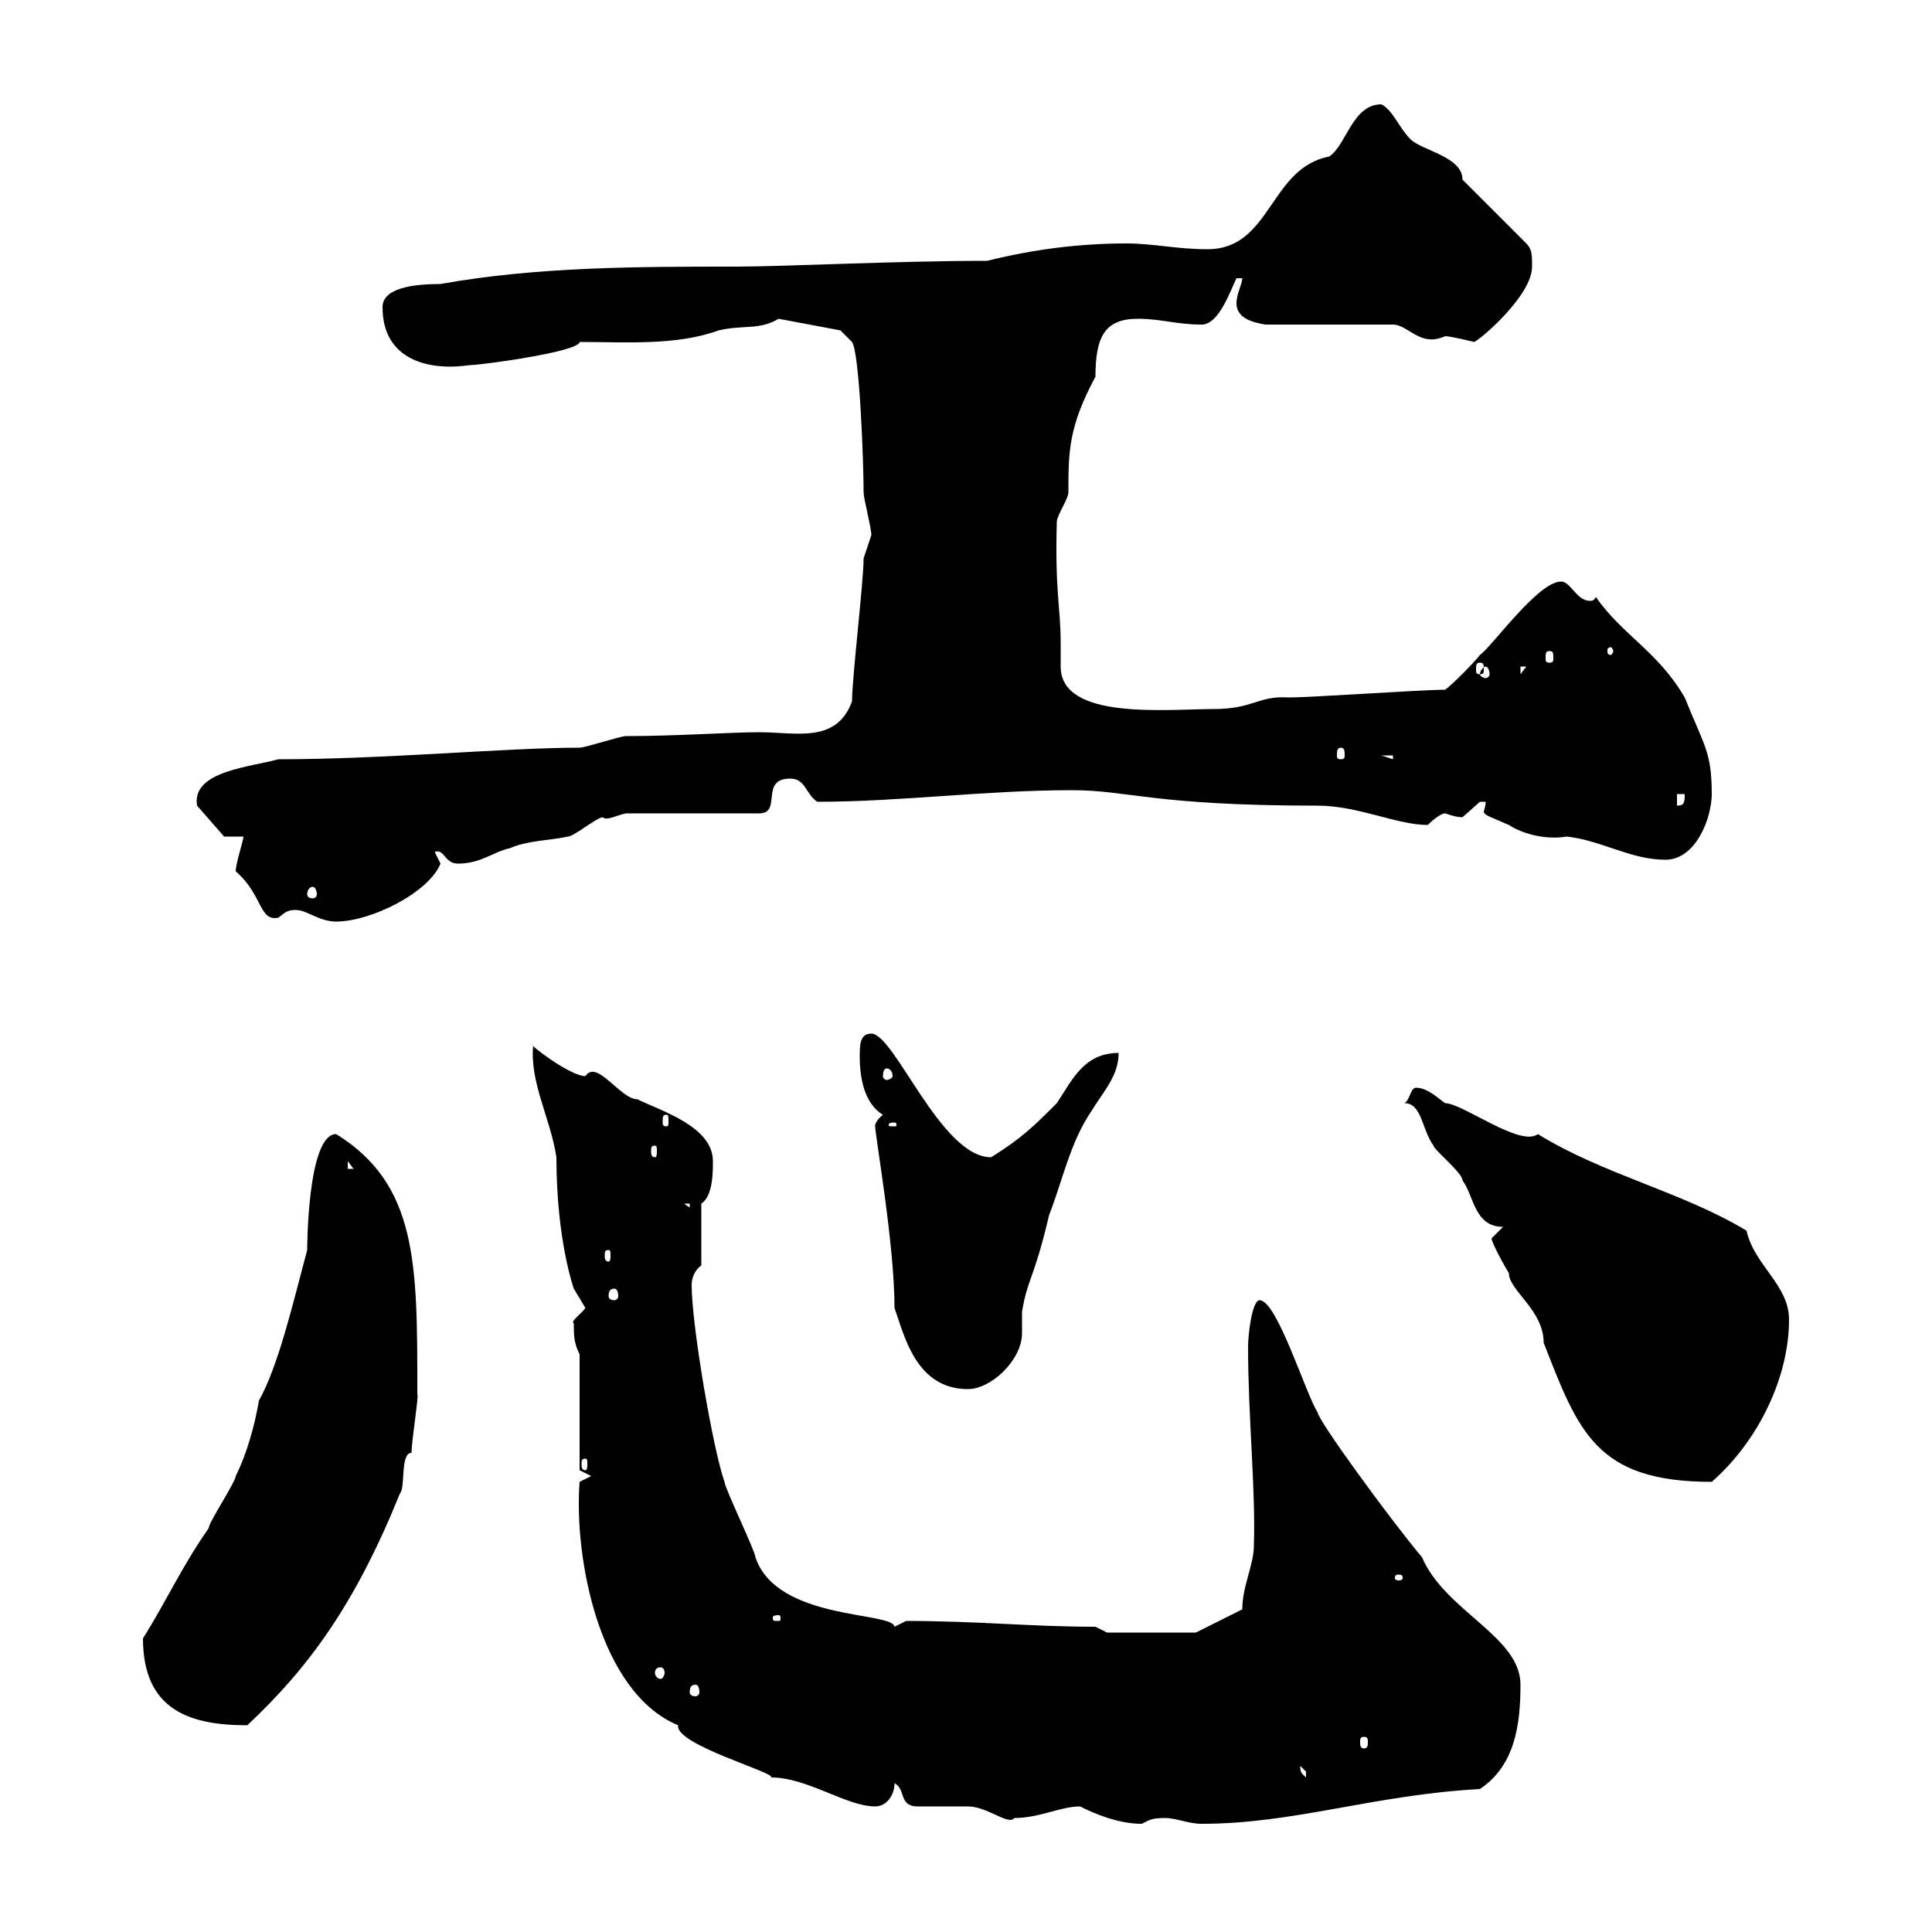 <svg xmlns="http://www.w3.org/2000/svg" xmlns:xlink="http://www.w3.org/1999/xlink" width="300" height="300"><path d="M167.70 280.50C170.10 281.70 173.70 283.20 177.30 283.20C178.50 282.60 178.80 282.30 180.90 282.30C182.70 282.30 184.50 283.20 186.60 283.20C201 283.20 213.30 278.70 229.80 277.80C235.20 274.20 236.10 267.90 236.10 261.60C236.10 254.10 224.40 250.20 220.80 241.80C216 236.10 204.60 220.50 204.60 219.30C202.80 216.60 198.30 201.90 195.60 201.90C194.40 201.90 193.80 207.30 193.80 209.10C193.80 220.20 195 231.30 194.70 240C194.70 243 192.90 246.30 192.90 249.90L185.70 253.50L171.90 253.50L170.10 252.60C160.20 252.60 151.80 251.70 140.70 251.70C140.70 251.70 138.90 252.60 138.90 252.60C138.60 250.20 120.60 251.70 117.30 241.80C117.30 240.90 112.50 231 112.50 230.10C110.70 225 107.40 205.80 107.40 199.50C107.40 198.30 108 197.10 108.90 196.50L108.90 186.90C110.70 185.70 110.70 182.10 110.70 180.30C110.70 174.90 102.60 172.50 99 170.70C96.30 170.70 92.70 164.40 90.90 167.10C88.50 167.10 81.90 162 82.80 162.30C82.20 168 85.50 173.70 86.40 179.70C86.40 192.60 89.10 200.10 89.10 200.10C89.10 200.10 90.90 203.10 90.90 203.10C90.30 204 88.50 205.20 89.10 205.50C89.10 207.30 89.10 208.50 90 210.30L90 228.30L91.80 229.20L90 230.10C89.10 241.80 93 262.80 105.30 267.90C104.70 270.90 120.90 275.40 119.70 276C125.40 276 131.40 280.50 135.90 280.50C137.70 280.50 138.90 278.70 138.90 276.90C140.70 277.80 139.50 280.50 142.50 280.50C143.10 280.50 149.70 280.50 150.30 280.50C153.30 280.50 156.60 283.50 157.50 282.30C161.40 282.30 164.70 280.50 167.70 280.50ZM201.90 274.20C201.90 274.20 202.80 275.10 202.80 275.10C202.80 276 202.80 276 202.80 276C202.20 275.40 201.90 275.40 201.90 274.20ZM211.80 269.70C212.40 269.70 212.40 270 212.40 270.60C212.40 270.90 212.40 271.50 211.80 271.50C211.20 271.50 211.20 270.90 211.20 270.60C211.20 270 211.20 269.70 211.80 269.70ZM22.20 254.40C22.20 265.50 29.40 267.90 38.40 267.90C48 258.90 55.20 249 62.10 231.90C63 231 62.10 225.60 63.90 225.60C63.90 223.80 65.10 216.30 64.80 216.60C64.80 216.60 64.80 215.70 64.80 215.70C64.80 196.20 64.80 183.90 52.20 176.10C47.70 176.10 47.70 194.10 47.70 194.10C45.30 203.10 43.20 212.10 40.20 217.50C39.60 221.10 38.40 225.60 36.60 229.20C36.60 230.10 32.40 236.40 32.40 237.30C28.20 243.30 25.80 248.70 22.20 254.40ZM108 261.60C108.30 261.60 108.60 261.90 108.60 262.80C108.60 263.10 108.30 263.40 108 263.40C107.40 263.40 107.10 263.10 107.10 262.80C107.10 261.90 107.40 261.60 108 261.60ZM102.60 258.90C102.90 258.90 103.20 259.20 103.20 259.80C103.20 260.10 102.90 260.70 102.60 260.70C102 260.70 101.70 260.10 101.70 259.80C101.70 259.20 102 258.90 102.60 258.90ZM120.90 250.80C121.20 250.80 121.20 251.10 121.20 251.10C121.20 251.70 121.20 251.70 120.90 251.70C120 251.70 120 251.70 120 251.10C120 251.10 120 250.80 120.90 250.80ZM217.20 244.50C217.80 244.50 217.80 244.80 217.80 245.10C217.80 245.10 217.80 245.40 217.20 245.40C216.60 245.40 216.60 245.10 216.60 245.10C216.60 244.80 216.60 244.50 217.20 244.50ZM231.60 192.30C231.60 192.60 232.50 194.70 234.30 197.70C234.30 200.40 239.70 203.40 239.70 208.50C245.10 222.30 247.80 230.10 265.80 230.10C273 223.80 277.80 213.90 277.80 204.90C277.80 199.50 272.40 196.50 271.20 191.10C261.30 185.10 249 182.40 238.80 176.10C236.10 178.20 227.10 171.30 224.40 171.30C223.50 170.70 221.70 168.90 219.90 168.90C219 168.90 219 170.70 218.10 171.30C220.80 171.30 220.80 175.50 222.60 177.90C222.60 178.50 227.10 182.10 227.10 183.30C228.90 185.70 228.90 190.50 233.40 190.50C233.40 190.50 231.60 192.30 231.60 192.30ZM90.90 226.50C91.20 226.50 91.20 226.80 91.20 227.40C91.20 227.70 91.20 228.30 90.90 228.30C90.30 228.30 90.30 227.70 90.30 227.40C90.30 226.80 90.30 226.50 90.90 226.50ZM138.90 203.10C140.40 207.30 142.20 215.70 150.30 215.70C153.90 215.70 158.70 211.20 158.70 207C158.70 206.10 158.70 205.20 158.70 203.70C159.60 198.30 160.50 198.90 162.90 188.70C165 183.30 166.20 177.30 169.50 172.50C171.30 169.50 173.70 167.10 173.70 163.50C168.30 163.50 166.50 167.70 164.10 171.30C160.50 174.90 158.70 176.70 153.90 179.70C146.10 179.70 138.90 160.50 135.30 160.50C133.50 160.50 133.50 162.30 133.50 164.10C133.50 167.10 134.10 171.30 137.10 173.10C135.60 174.30 135.90 175.20 135.90 174.90C135.90 176.40 138.90 193.20 138.90 203.10ZM95.40 200.10C95.70 200.10 96 200.40 96 201.30C96 201.60 95.70 201.90 95.40 201.90C94.80 201.90 94.50 201.60 94.50 201.30C94.50 200.40 94.80 200.10 95.40 200.10ZM94.50 194.10C94.80 194.10 94.80 194.40 94.80 195C94.80 195.30 94.80 195.90 94.50 195.90C93.90 195.90 93.90 195.30 93.90 195C93.90 194.40 93.90 194.10 94.50 194.10ZM106.20 186.90L107.10 186.90L107.10 187.50ZM54 180.30L54.90 181.50L54 181.50ZM101.70 177.90C102 177.90 102 178.20 102 178.80C102 179.10 102 179.70 101.70 179.70C101.10 179.70 101.10 179.10 101.10 178.80C101.10 178.20 101.10 177.90 101.70 177.90ZM138.90 174.30C139.20 174.30 139.20 174.60 139.20 174.60C139.20 174.90 139.20 174.90 138.90 174.90C138 174.90 138 174.90 138 174.60C138 174.60 138 174.30 138.90 174.30ZM103.50 173.10C103.80 173.10 103.80 173.40 103.80 174.30C103.80 174.60 103.80 174.90 103.50 174.90C102.90 174.90 102.90 174.60 102.90 174.30C102.90 173.40 102.90 173.10 103.50 173.10ZM137.70 165.90C138 165.90 138.60 166.20 138.60 167.10C138.60 167.40 138 167.70 137.70 167.70C137.40 167.70 137.10 167.40 137.10 167.10C137.10 166.20 137.40 165.90 137.70 165.90ZM45.90 141.30C47.70 141.30 49.50 143.10 52.20 143.10C57.60 143.10 66.60 138.60 68.40 134.10C68.40 134.10 67.50 132.30 67.50 132.30C69 131.70 69 134.10 71.10 134.10C74.70 134.10 76.50 132.30 79.20 131.70C81.90 130.50 85.50 130.50 88.20 129.90C89.10 129.90 92.70 126.90 93.60 126.90C94.20 127.50 95.70 126.60 97.20 126.30L117.90 126.30C121.50 126.30 117.90 120.90 122.70 120.90C125.10 120.90 125.10 123.30 126.90 124.50C139.80 124.50 153 122.70 166.50 122.70C175.20 122.70 179.10 125.10 204.60 125.10C210.90 125.10 216.90 128.10 221.70 128.10C221.70 128.10 223.50 126.30 224.40 126.30C225.30 126.60 226.20 126.90 227.10 126.90C227.10 126.90 229.80 124.50 229.80 124.50C229.80 124.50 230.70 124.50 230.70 124.50C230.70 125.10 230.40 126 230.40 126C230.40 126.60 231.60 126.90 234.30 128.10C236.10 129.30 239.70 130.50 243.30 129.90C248.70 130.50 253.20 133.50 258.60 133.50C263.40 133.50 265.80 126.90 265.80 123.30C265.80 116.70 264.60 115.80 261.60 108.30C257.40 101.10 252 98.70 247.80 92.70C247.50 93.30 247.20 93.30 246.90 93.30C244.80 93.30 243.90 90.30 242.40 90.30C238.80 90.30 231.60 100.50 229.80 101.70C228.90 102.90 225.30 106.50 224.40 107.10C220.80 107.10 203.70 108.30 200.10 108.30C195.30 108 194.70 110.10 188.40 110.10C181.20 110.10 164.70 111.90 164.70 103.50C164.70 102.60 164.70 101.40 164.70 99.90C164.70 94.20 163.80 92.10 164.10 81C164.10 80.10 165.90 77.40 165.90 76.50C165.90 70.20 165.90 66.30 170.10 58.50C170.10 52.20 171.60 49.50 176.70 49.50C180.30 49.50 182.70 50.40 186.60 50.40C189.30 50.40 191.10 45 192 43.20L192.90 43.20C192.90 44.10 192 45.60 192 47.10C192 49.50 194.70 50.10 196.50 50.40L216.30 50.40C218.70 50.40 220.50 54 224.40 52.20C225.30 52.20 228.90 53.10 228.90 53.10C229.80 52.80 237.90 45.90 237.90 41.40C237.90 39.60 237.90 38.70 237 37.80L227.10 27.90C227.10 24.30 220.80 23.40 219 21.60C217.20 19.80 216.30 17.10 214.50 16.20C210 16.20 209.10 22.50 206.40 24.30C197.10 26.10 197.40 38.70 187.50 38.70C182.70 38.70 179.10 37.80 174.90 37.80C167.70 37.80 160.50 38.70 153.30 40.50C139.50 40.50 121.50 41.40 114.30 41.40C99.30 41.40 83.40 41.40 68.40 44.10C64.20 44.10 59.40 44.70 59.40 47.70C59.40 56.10 66.90 57.60 72.90 56.70C74.70 56.70 90 54.60 90 53.10C97.20 53.10 105 53.70 111.60 51.30C115.50 50.40 117.90 51.30 120.90 49.50L130.50 51.30L132.30 53.10C133.50 54.90 134.10 72 134.10 76.50C134.10 77.40 135.30 81.90 135.30 83.10C135.30 83.10 134.10 86.70 134.10 86.70C134.10 90.30 132.30 105.30 132.30 108.90C129.90 115.50 123.60 113.70 117.90 113.70C113.40 113.70 105 114.30 97.20 114.30C96.30 114.30 90.90 116.10 90 116.10C78.60 116.10 59.70 117.90 43.20 117.90C39 119.10 29.70 119.70 30.60 125.10L34.80 129.90L37.80 129.90C37.80 130.50 36.60 134.10 36.60 135.30C40.80 138.90 40.20 143.10 43.20 142.50C44.10 141.90 44.40 141.30 45.90 141.30ZM48.60 137.70C48.90 137.70 49.20 138.30 49.20 138.90C49.20 139.20 48.90 139.50 48.60 139.50C48 139.50 47.70 139.20 47.70 138.90C47.70 138.30 48 137.70 48.60 137.70ZM260.40 123.30L261.60 123.30C261.60 124.50 261.60 125.10 260.40 125.10ZM214.50 117.30L216.30 117.30L216.30 117.90ZM208.20 116.10C208.80 116.10 208.80 116.70 208.80 117.30C208.80 117.60 208.80 117.90 208.20 117.90C207.60 117.90 207.60 117.60 207.60 117.30C207.60 116.70 207.60 116.10 208.20 116.10ZM230.70 103.50C231 103.50 231.30 104.10 231.30 104.70C231.30 105 231 105.30 230.70 105.30C230.40 105.30 229.80 105 229.80 104.70C229.80 104.10 230.40 103.50 230.70 103.50ZM236.10 103.50L237 103.50L236.10 104.70ZM229.80 102.90C230.40 102.90 230.40 103.20 230.40 104.10C230.40 104.40 230.40 104.70 229.80 104.70C229.20 104.70 229.20 104.40 229.20 104.10C229.20 103.20 229.20 102.90 229.80 102.90ZM240.60 101.10C241.20 101.10 241.20 101.40 241.20 102.30C241.20 102.60 241.20 102.90 240.60 102.90C240 102.90 240 102.60 240 102.30C240 101.40 240 101.10 240.60 101.10ZM250.50 101.10C250.50 101.40 250.20 101.70 250.20 101.70C249.60 101.70 249.60 101.40 249.60 101.10C249.60 100.80 249.60 100.50 250.20 100.50C250.20 100.50 250.50 100.80 250.50 101.10Z"/></svg>